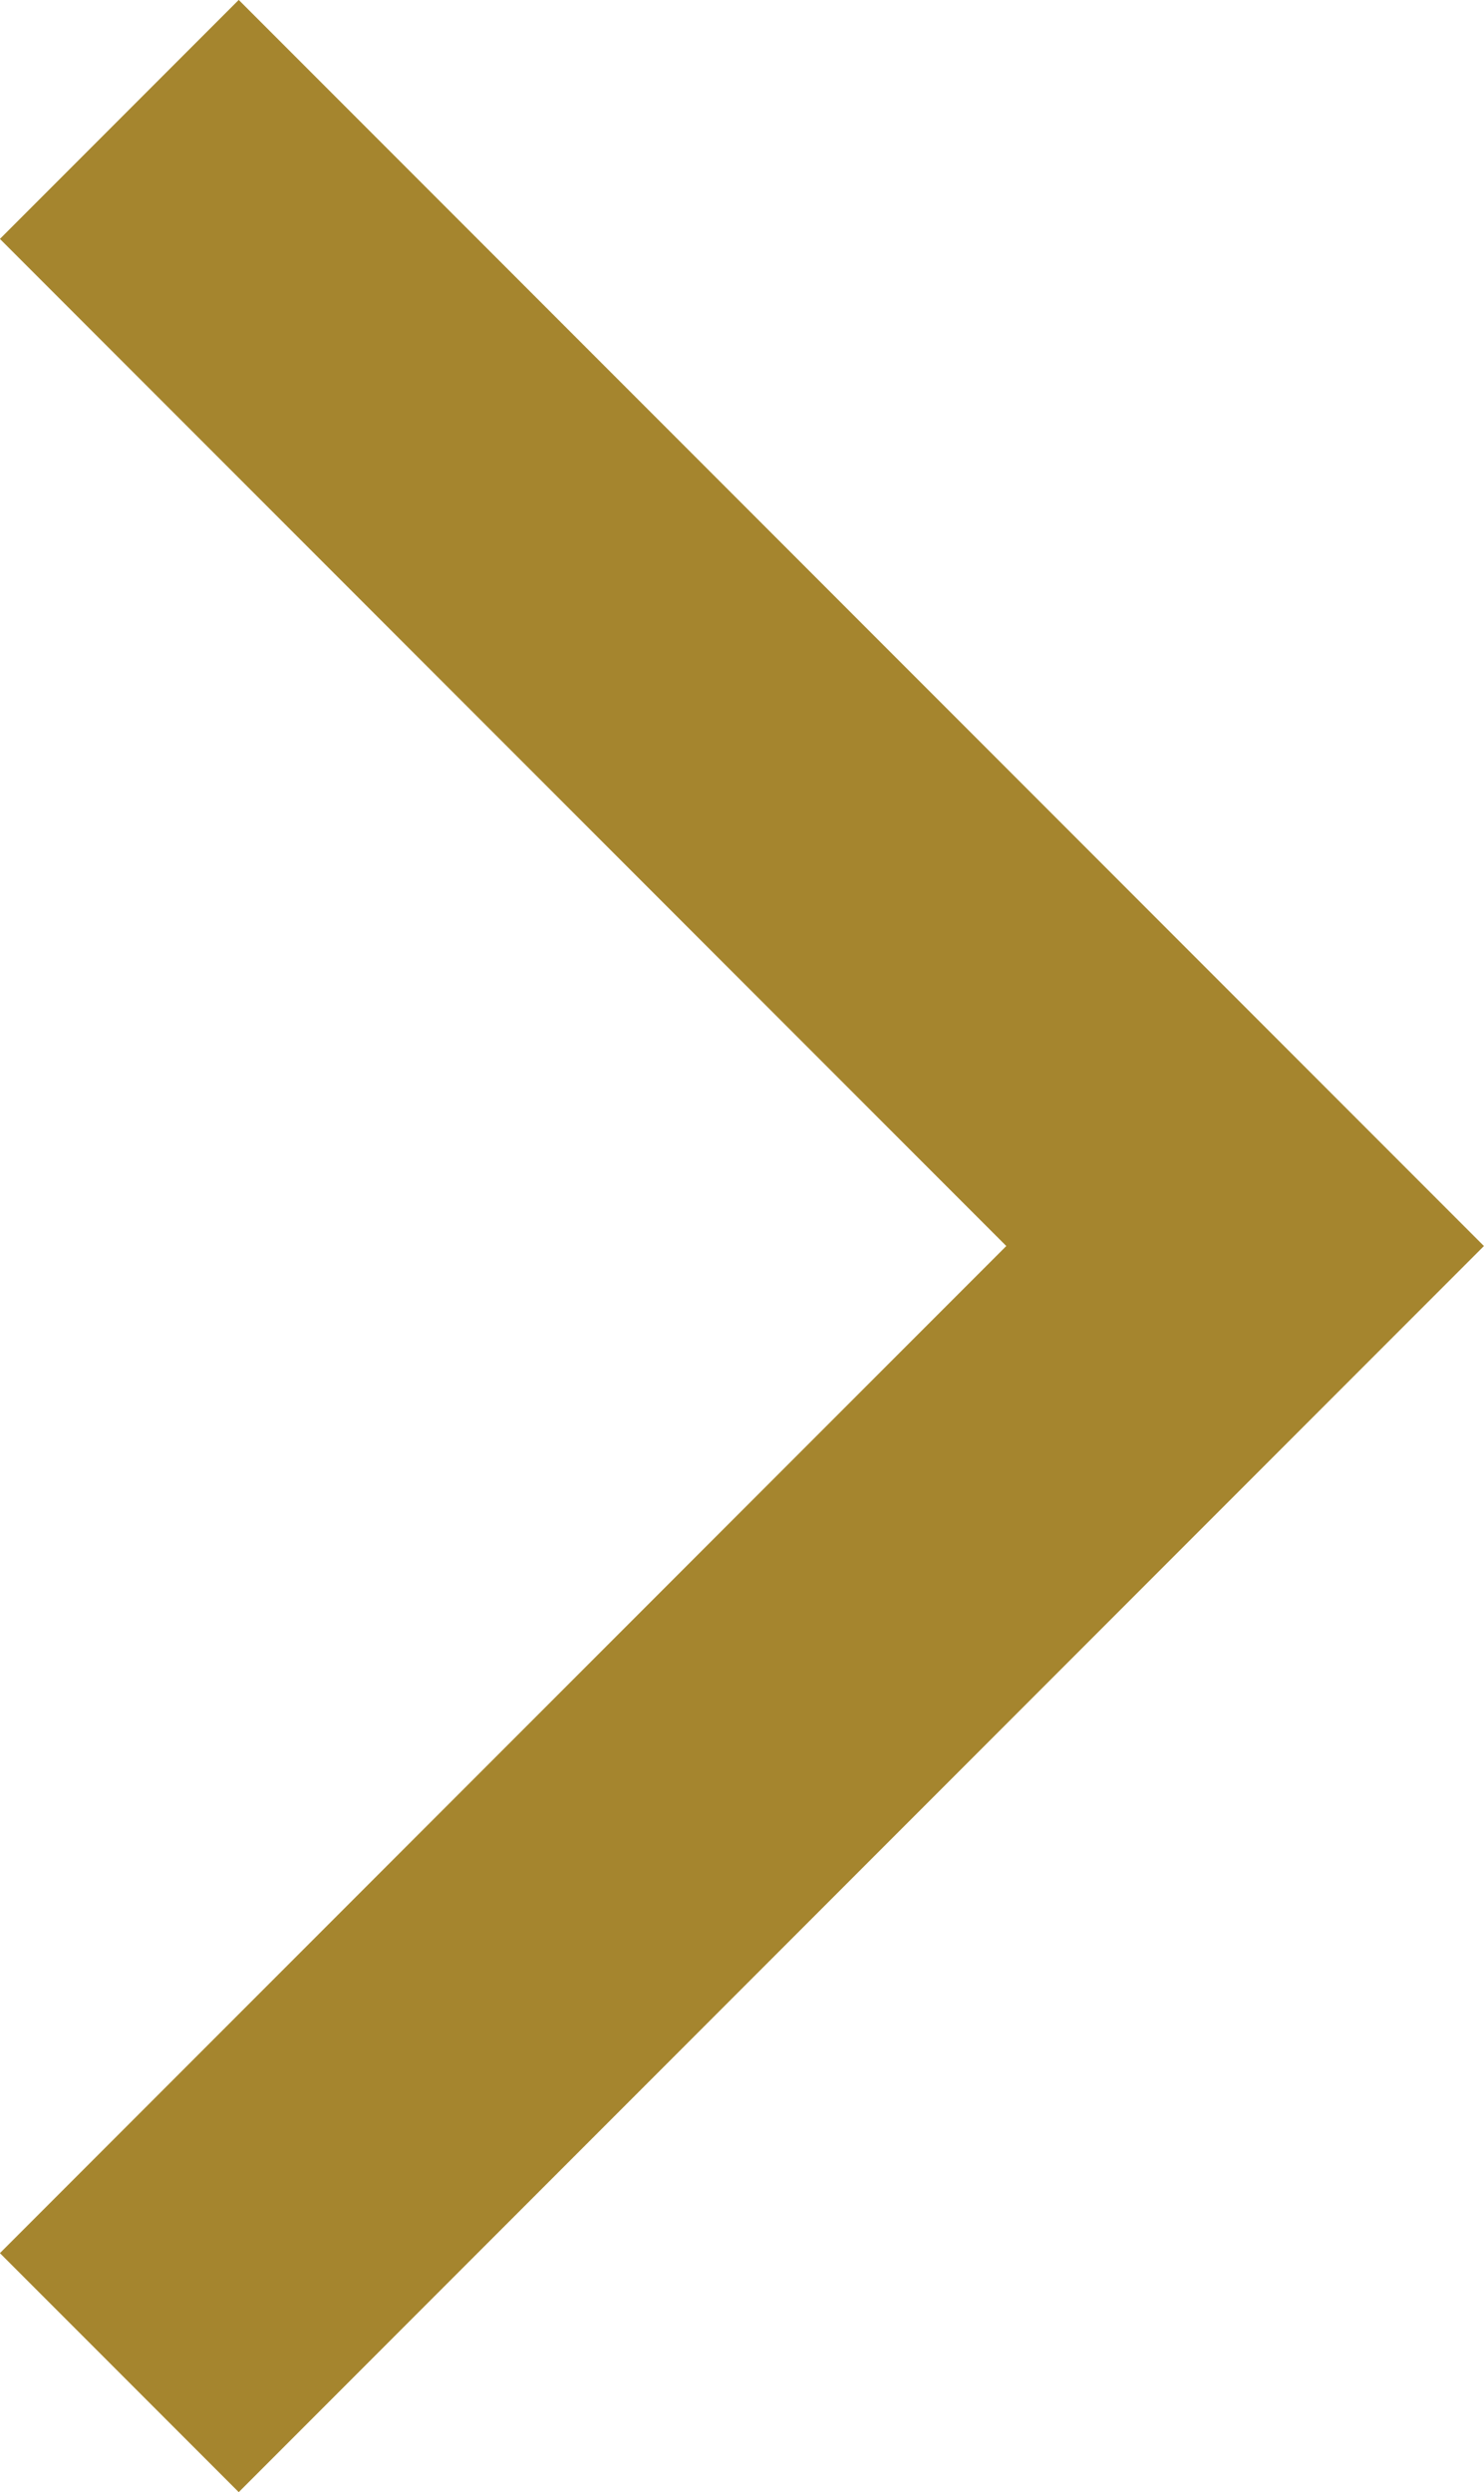 <svg xmlns="http://www.w3.org/2000/svg" width="6.591" height="11.061" viewBox="0 0 6.591 11.061">
  <path id="arrow-r" d="M-10190.243,4228l5,5,5-5" transform="translate(-4227.47 -10179.713) rotate(-90)" fill="none" stroke="#A5852E" stroke-width="1.5"/>
</svg>
